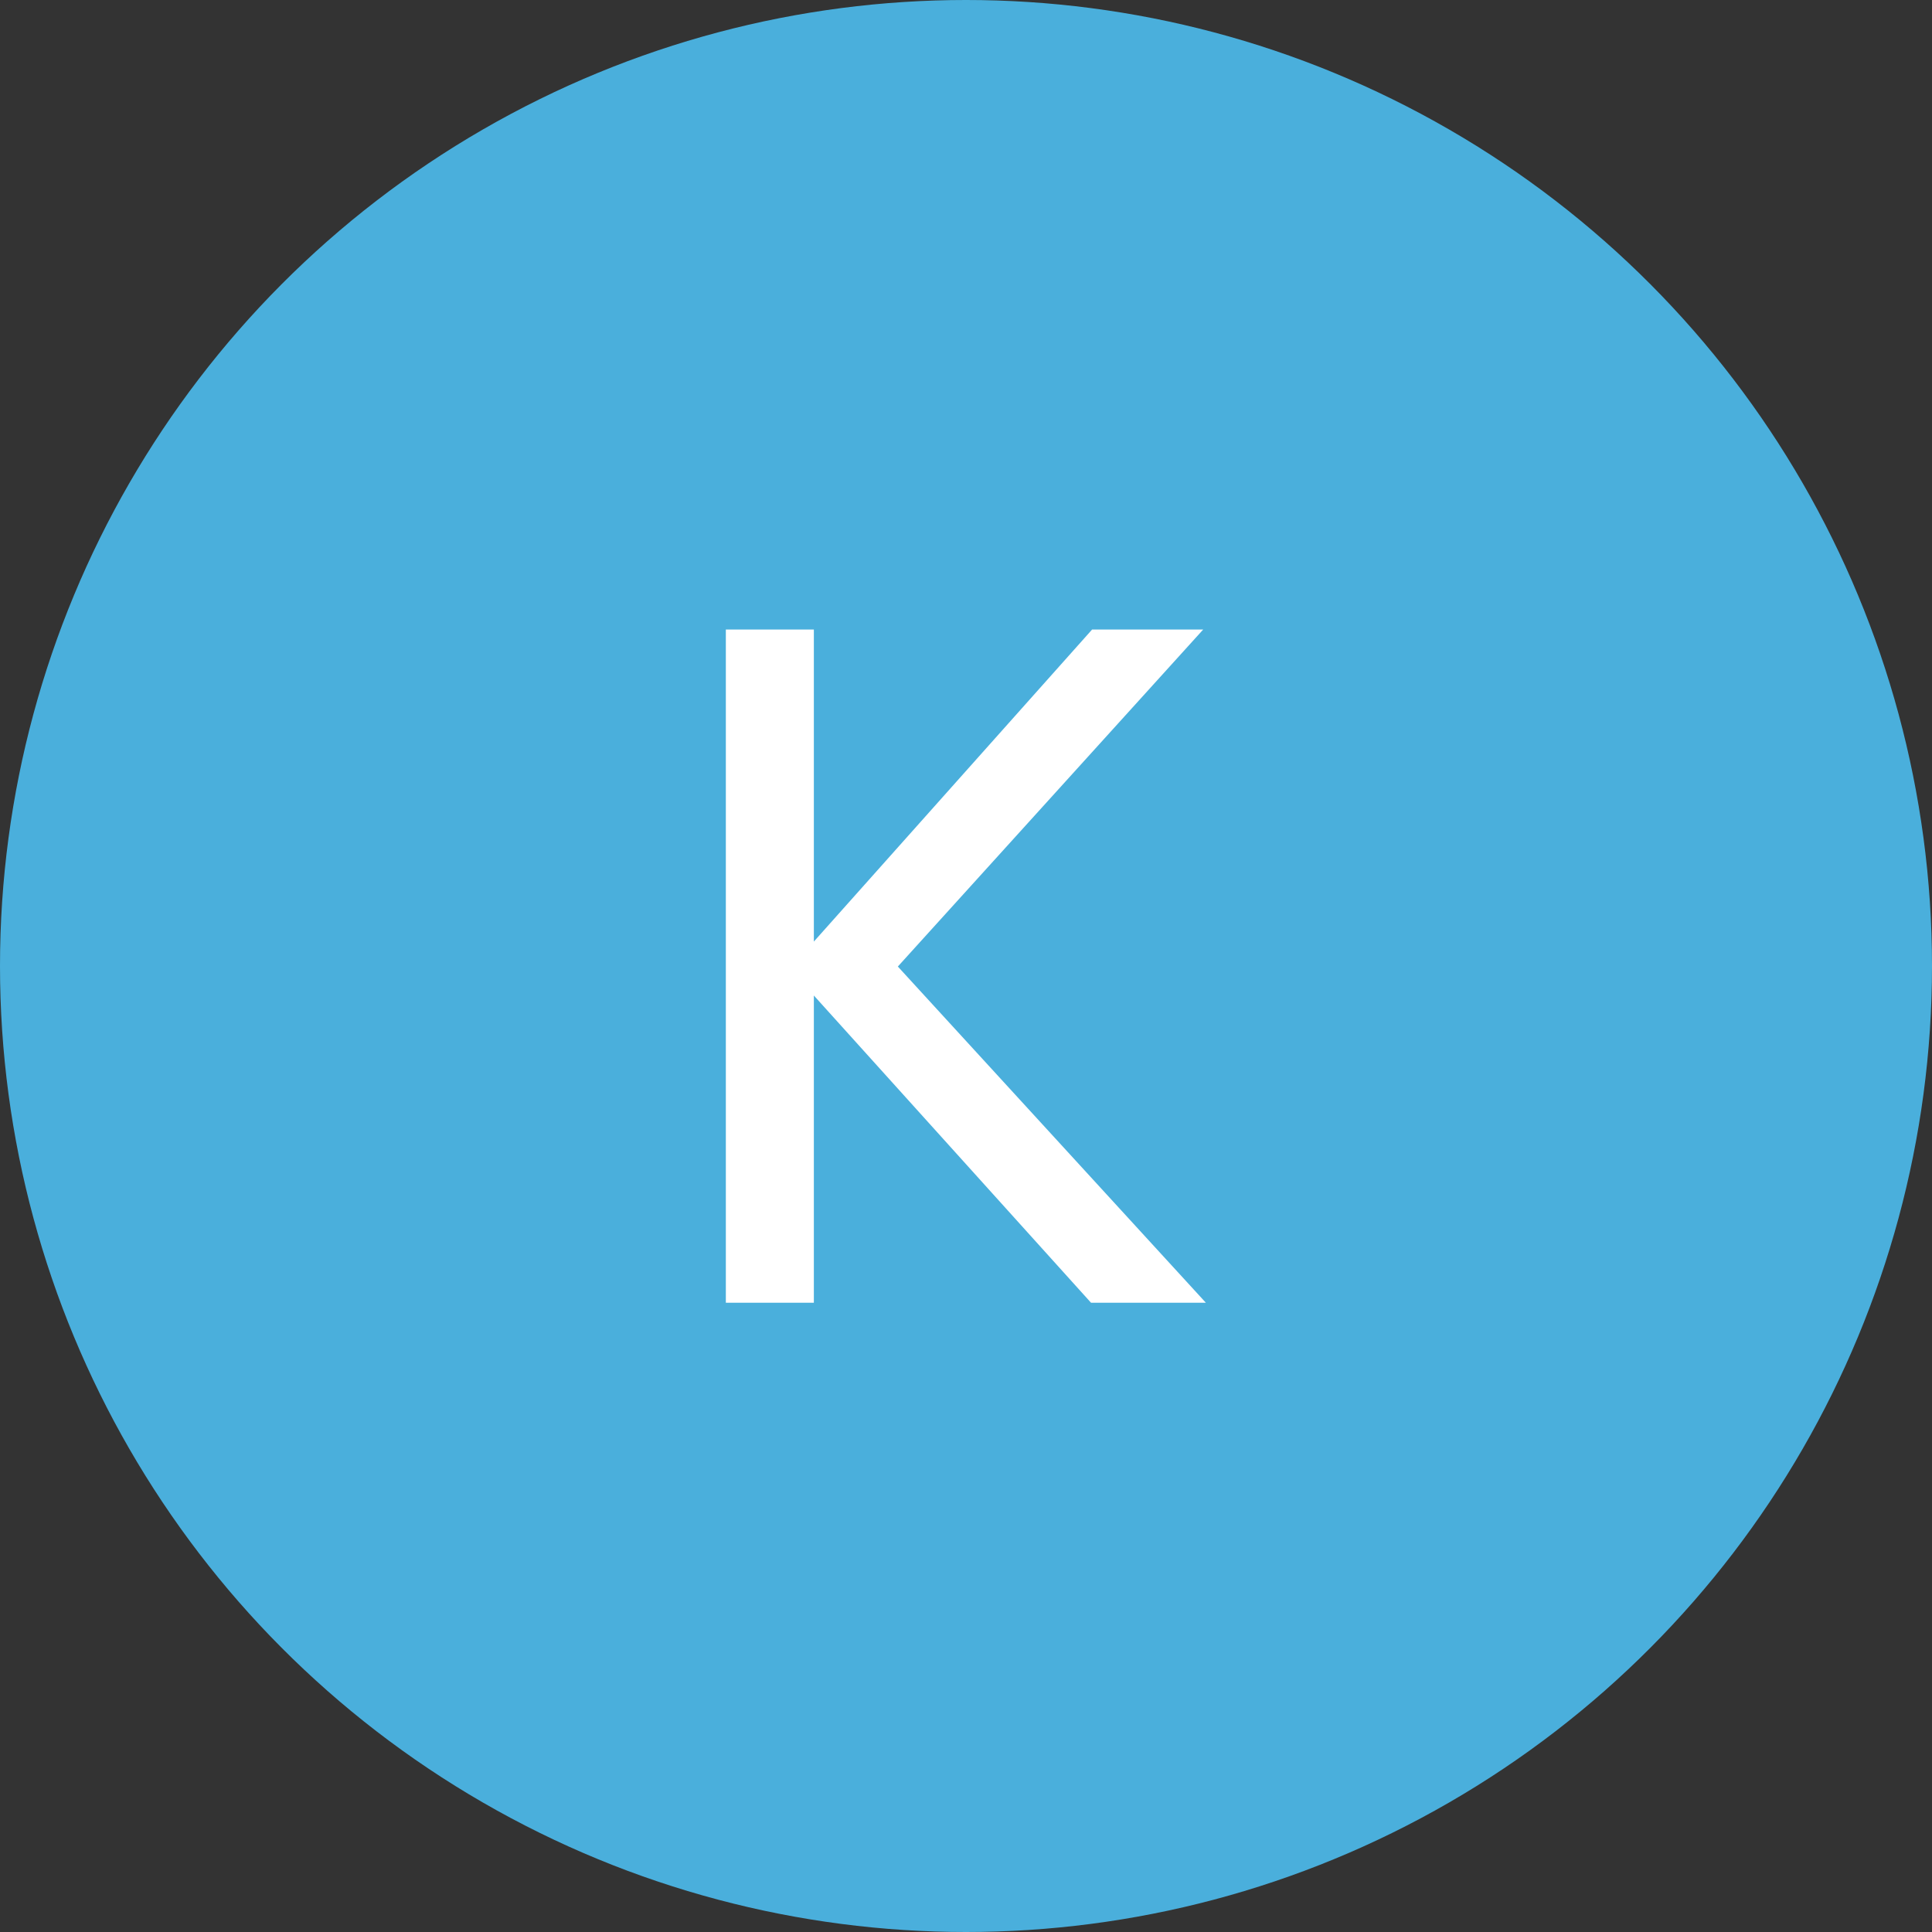 <?xml version="1.0" encoding="UTF-8"?>
<svg xmlns="http://www.w3.org/2000/svg" width="72" height="72" viewBox="0 0 72 72">
  <rect x="0" y="0" width="72" height="72" fill="#333333" stroke="none"/>
  <defs>
    <style>
      .cls-1 {
        fill: #fff;
      }

      .cls-2 {
        fill: #4aafdc;
      }
    </style>
  </defs>
  <g id="Layer_1" data-name="Layer 1">
    <circle class="cls-2" cx="36" cy="36" r="36"/>
  </g>
  <g id="Layer_5" data-name="Layer 5">
    <path class="cls-1" d="M40.66,48.55l-10.33-11.45v11.45h-3.28v-25.09h3.28v11.63l10.37-11.63h4.14l-11.38,12.56,11.48,12.53h-4.28Z"/>
  </g>
</svg>